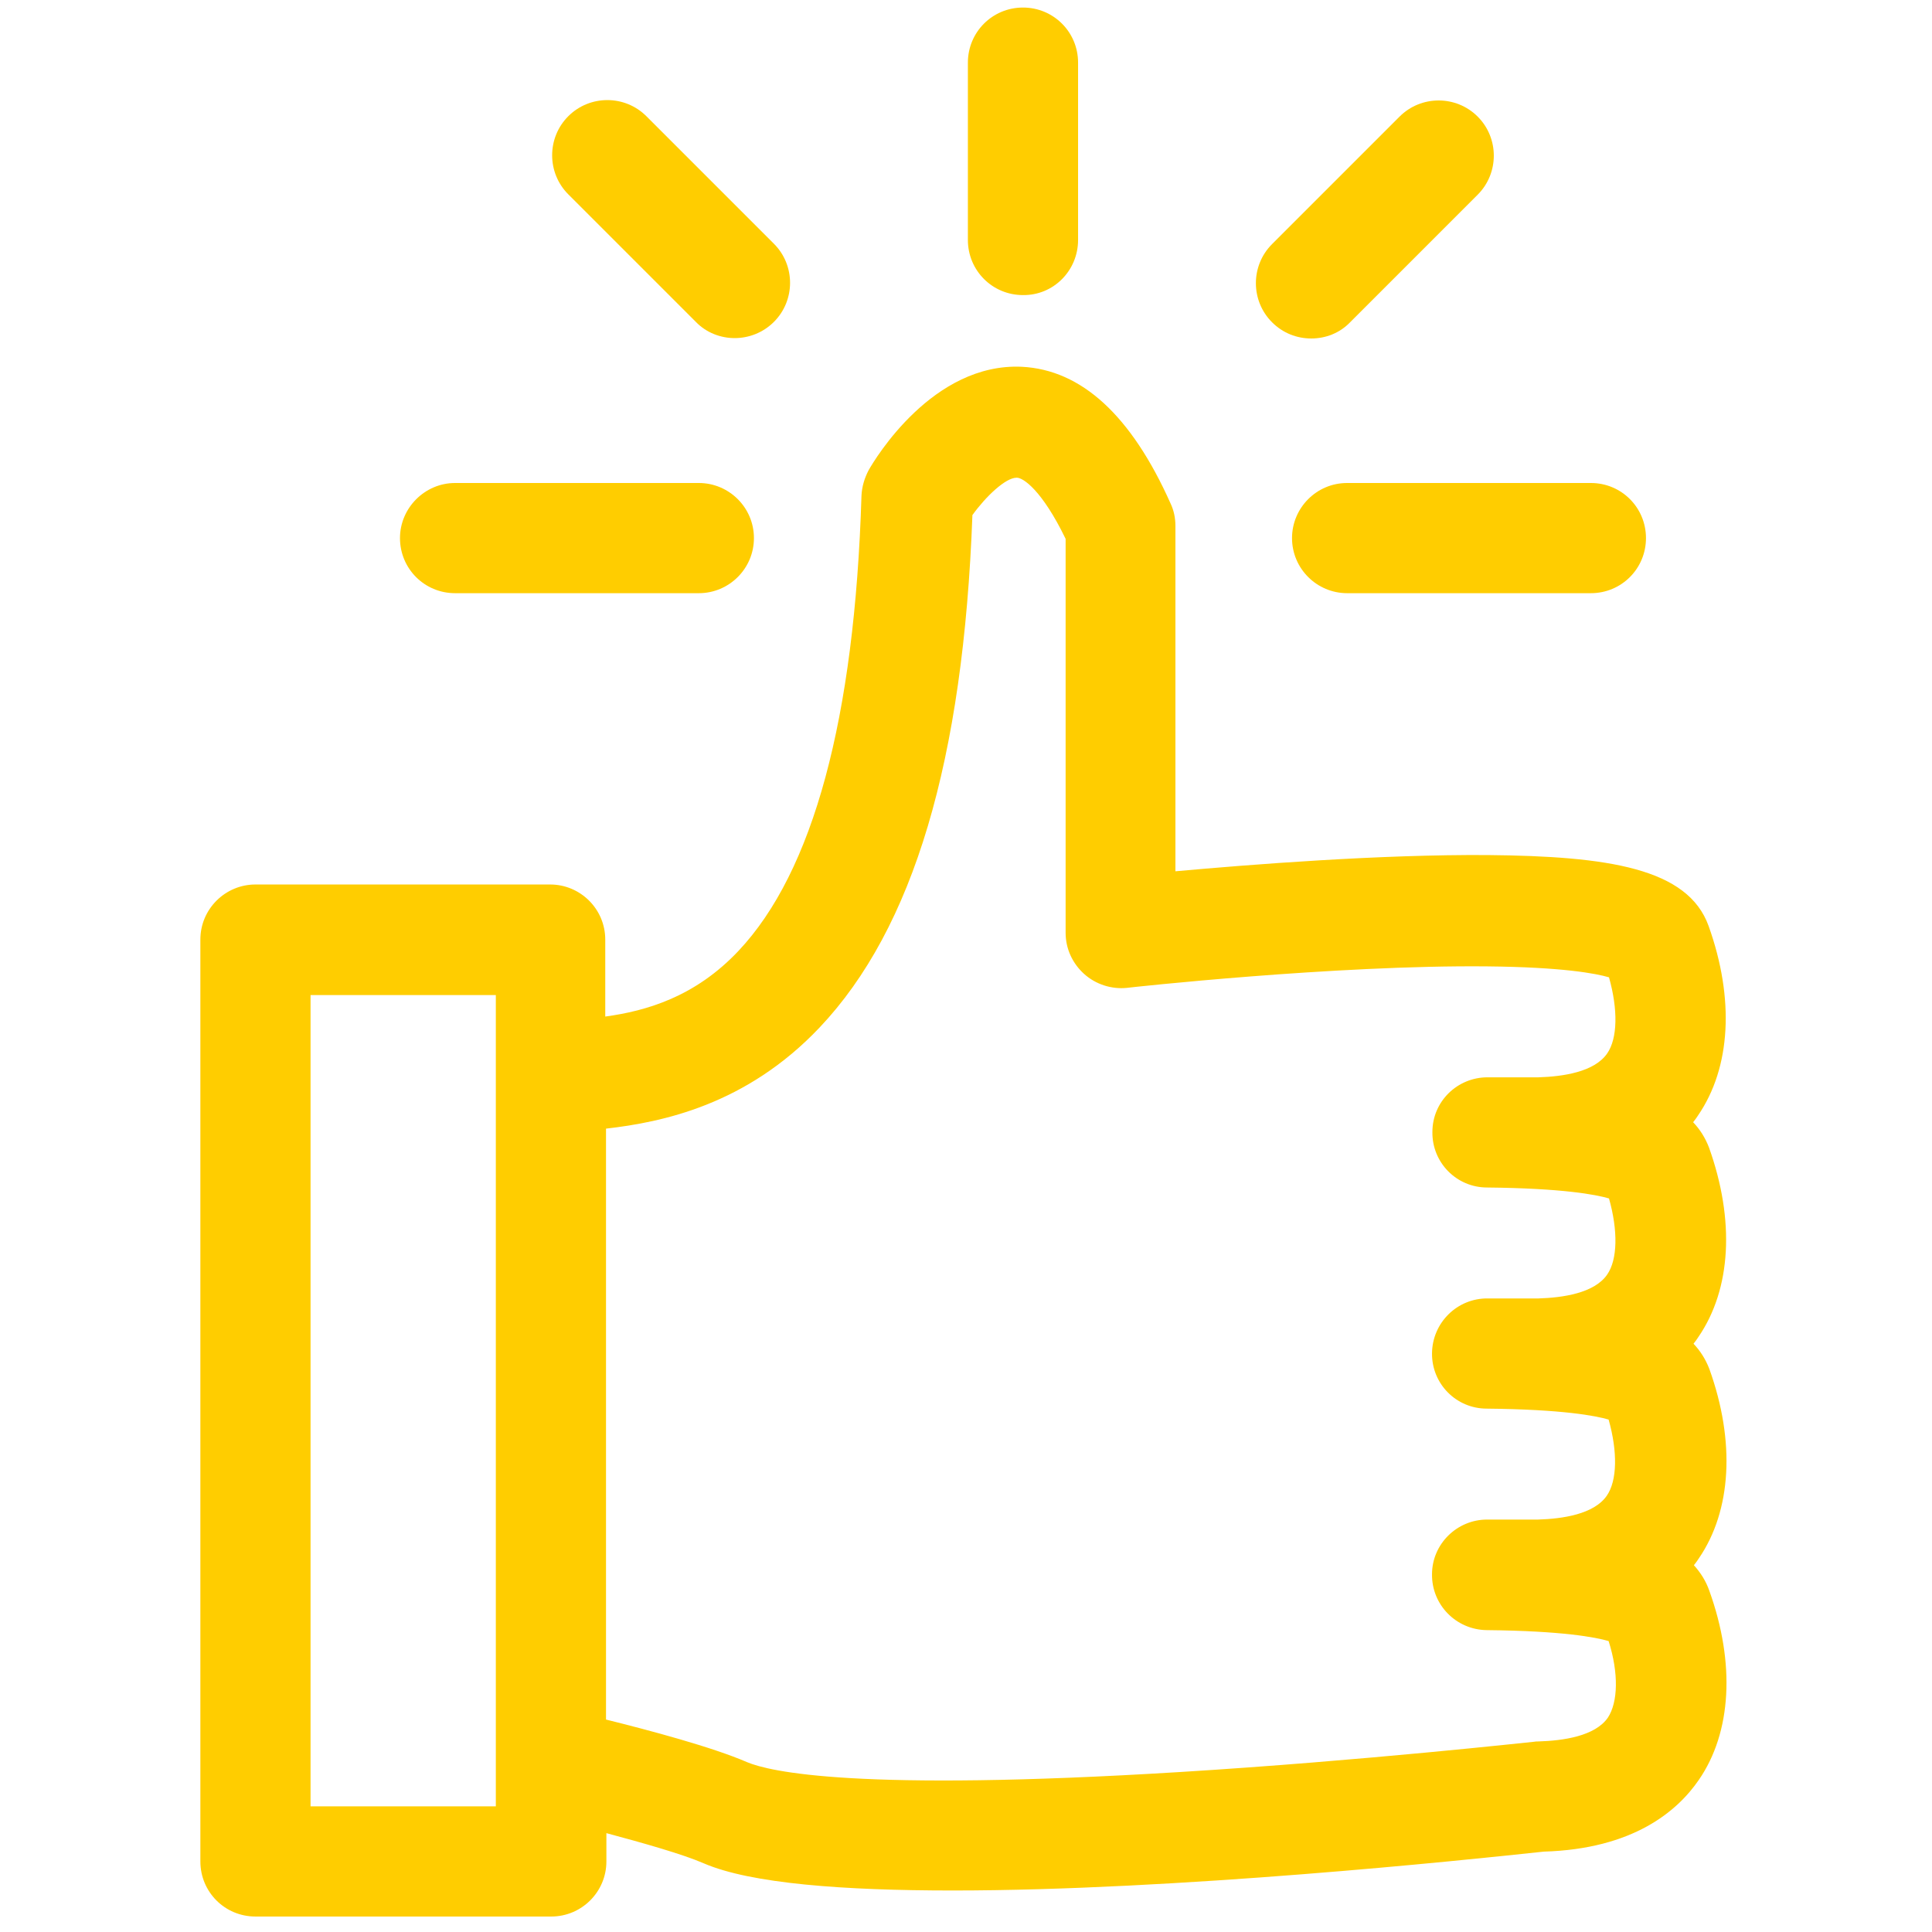 <?xml version="1.0" encoding="UTF-8"?>
<svg id="Capa_1" xmlns="http://www.w3.org/2000/svg" version="1.1" viewBox="0 0 512 512">
  <!-- Generator: Adobe Illustrator 29.0.0, SVG Export Plug-In . SVG Version: 2.1.0 Build 186)  -->
  <defs>
    <style>
      .st0 {
        fill: #ffcd00;
      }
    </style>
  </defs>
  <path class="st0" d="M448.9,414.8c.5-.6.9-1.2,1.3-1.8,8.7-12.7,9.7-31,2.8-50.2-1-2.6-2.4-4.8-4.2-6.7.5-.6.9-1.2,1.3-1.8,8.7-12.7,9.7-30.9,2.8-50.2-1-2.6-2.4-4.8-4.2-6.7.5-.6.9-1.2,1.3-1.8,8.7-12.7,9.7-30.9,2.8-50.2-5.5-15.3-26.5-18.5-58.5-18.8-28.6-.2-62.9,2.5-82.8,4.3v-91.5c0-2.1-.4-4.1-1.3-6-10.4-23.3-23.6-35.4-39.4-36.2-23.6-1.1-38.9,24.4-40.6,27.4-1.1,2.1-1.8,4.4-1.9,6.8-1.8,59-12.8,99.6-32.6,120.6-11.5,12.2-24.4,15.9-35.3,17.4v-20.4c0-8.1-6.6-14.6-14.6-14.6h-78.1c-8,0-14.6,6.5-14.6,14.6v244.3c0,8.1,6.5,14.6,14.6,14.6h78.4c8,0,14.6-6.5,14.6-14.6v-7.5c9.7,2.6,20.3,5.6,25.8,8,12.5,5.4,37.2,7.2,66,7.2,59.1,0,135.2-8,156.6-10.3,23.7-.7,35.4-10.7,41.1-19,8.7-12.6,9.7-30.9,2.8-50.1-.9-2.6-2.3-4.8-4.1-6.8ZM131.5,478.7h-49.2v-215h49.1v215h.1ZM426.1,455.2c-3.4,4.9-11.8,6.1-18.4,6.3-.4,0-.8,0-1.3.1-.4,0-45.1,5-93.6,8-85.9,5.3-108.8-.1-114.8-2.6-9.2-4-26.1-8.5-37.4-11.3v-156.6c14.9-1.7,37.2-6.3,56.6-26.8,24.9-26.3,38.1-70.8,40.5-135.8,3.6-5,8.8-9.9,11.7-9.9h.1c1.6,0,6.6,3.2,12.9,16.2v104.4c0,4.2,1.8,8.1,4.9,10.9s7.3,4.1,11.3,3.7c.6-.1,55.2-6.1,95.5-5.7,20.1.2,28.9,1.9,32.3,2.9,2.4,8.5,2.3,16.2-.5,20.2-3.4,4.9-11.7,6.1-18.2,6.3h-13.5c-8,0-14.6,6.4-14.6,14.5-.1,8.1,6.4,14.7,14.5,14.7,20.1.2,28.9,1.9,32.3,2.9,2.4,8.5,2.3,16.2-.5,20.2-3.4,4.9-11.7,6.1-18.2,6.3h-13.4c-8.1-.1-14.7,6.4-14.8,14.5-.1,8.1,6.4,14.7,14.5,14.7,20.1.2,28.9,1.9,32.3,2.9,2.4,8.5,2.3,16.2-.5,20.2-3.4,4.9-11.7,6.1-18.2,6.3h-13.5c-8,0-14.6,6.5-14.6,14.5-.1,8.1,6.4,14.7,14.5,14.8,20.1.2,28.9,1.9,32.3,2.9,2.7,8.5,2.5,16.2-.2,20.3Z"/>
  <path class="st0" d="M285.7,63.6V16.6c0-8.1-6.5-14.6-14.6-14.6s-14.6,6.5-14.6,14.6v47c0,8.1,6.5,14.6,14.6,14.6,8.1.1,14.6-6.5,14.6-14.6Z"/>
  <path class="st0" d="M370.9,30.9l-33.8,33.8c-5.7,5.7-5.7,15,0,20.7,2.9,2.9,6.6,4.3,10.4,4.3s7.5-1.4,10.3-4.3l33.8-33.8c5.7-5.7,5.7-15,0-20.7-5.7-5.7-15-5.7-20.7,0Z"/>
  <path class="st0" d="M342.4,142.6c0,8.1,6.6,14.6,14.6,14.6h64.6c8.1,0,14.6-6.5,14.6-14.6s-6.5-14.6-14.6-14.6h-64.6c-8.1,0-14.6,6.6-14.6,14.6Z"/>
  <path class="st0" d="M194.7,89.6c3.7,0,7.5-1.4,10.4-4.3,5.7-5.7,5.7-15,0-20.7l-33.8-33.8c-5.7-5.7-15-5.7-20.7,0s-5.7,15,0,20.7l33.8,33.8c2.8,2.9,6.6,4.3,10.3,4.3Z"/>
  <path class="st0" d="M106,142.6c0,8.1,6.5,14.6,14.6,14.6h64.6c8,0,14.6-6.5,14.6-14.6s-6.6-14.6-14.6-14.6h-64.6c-8,0-14.6,6.6-14.6,14.6Z"/>
</svg>